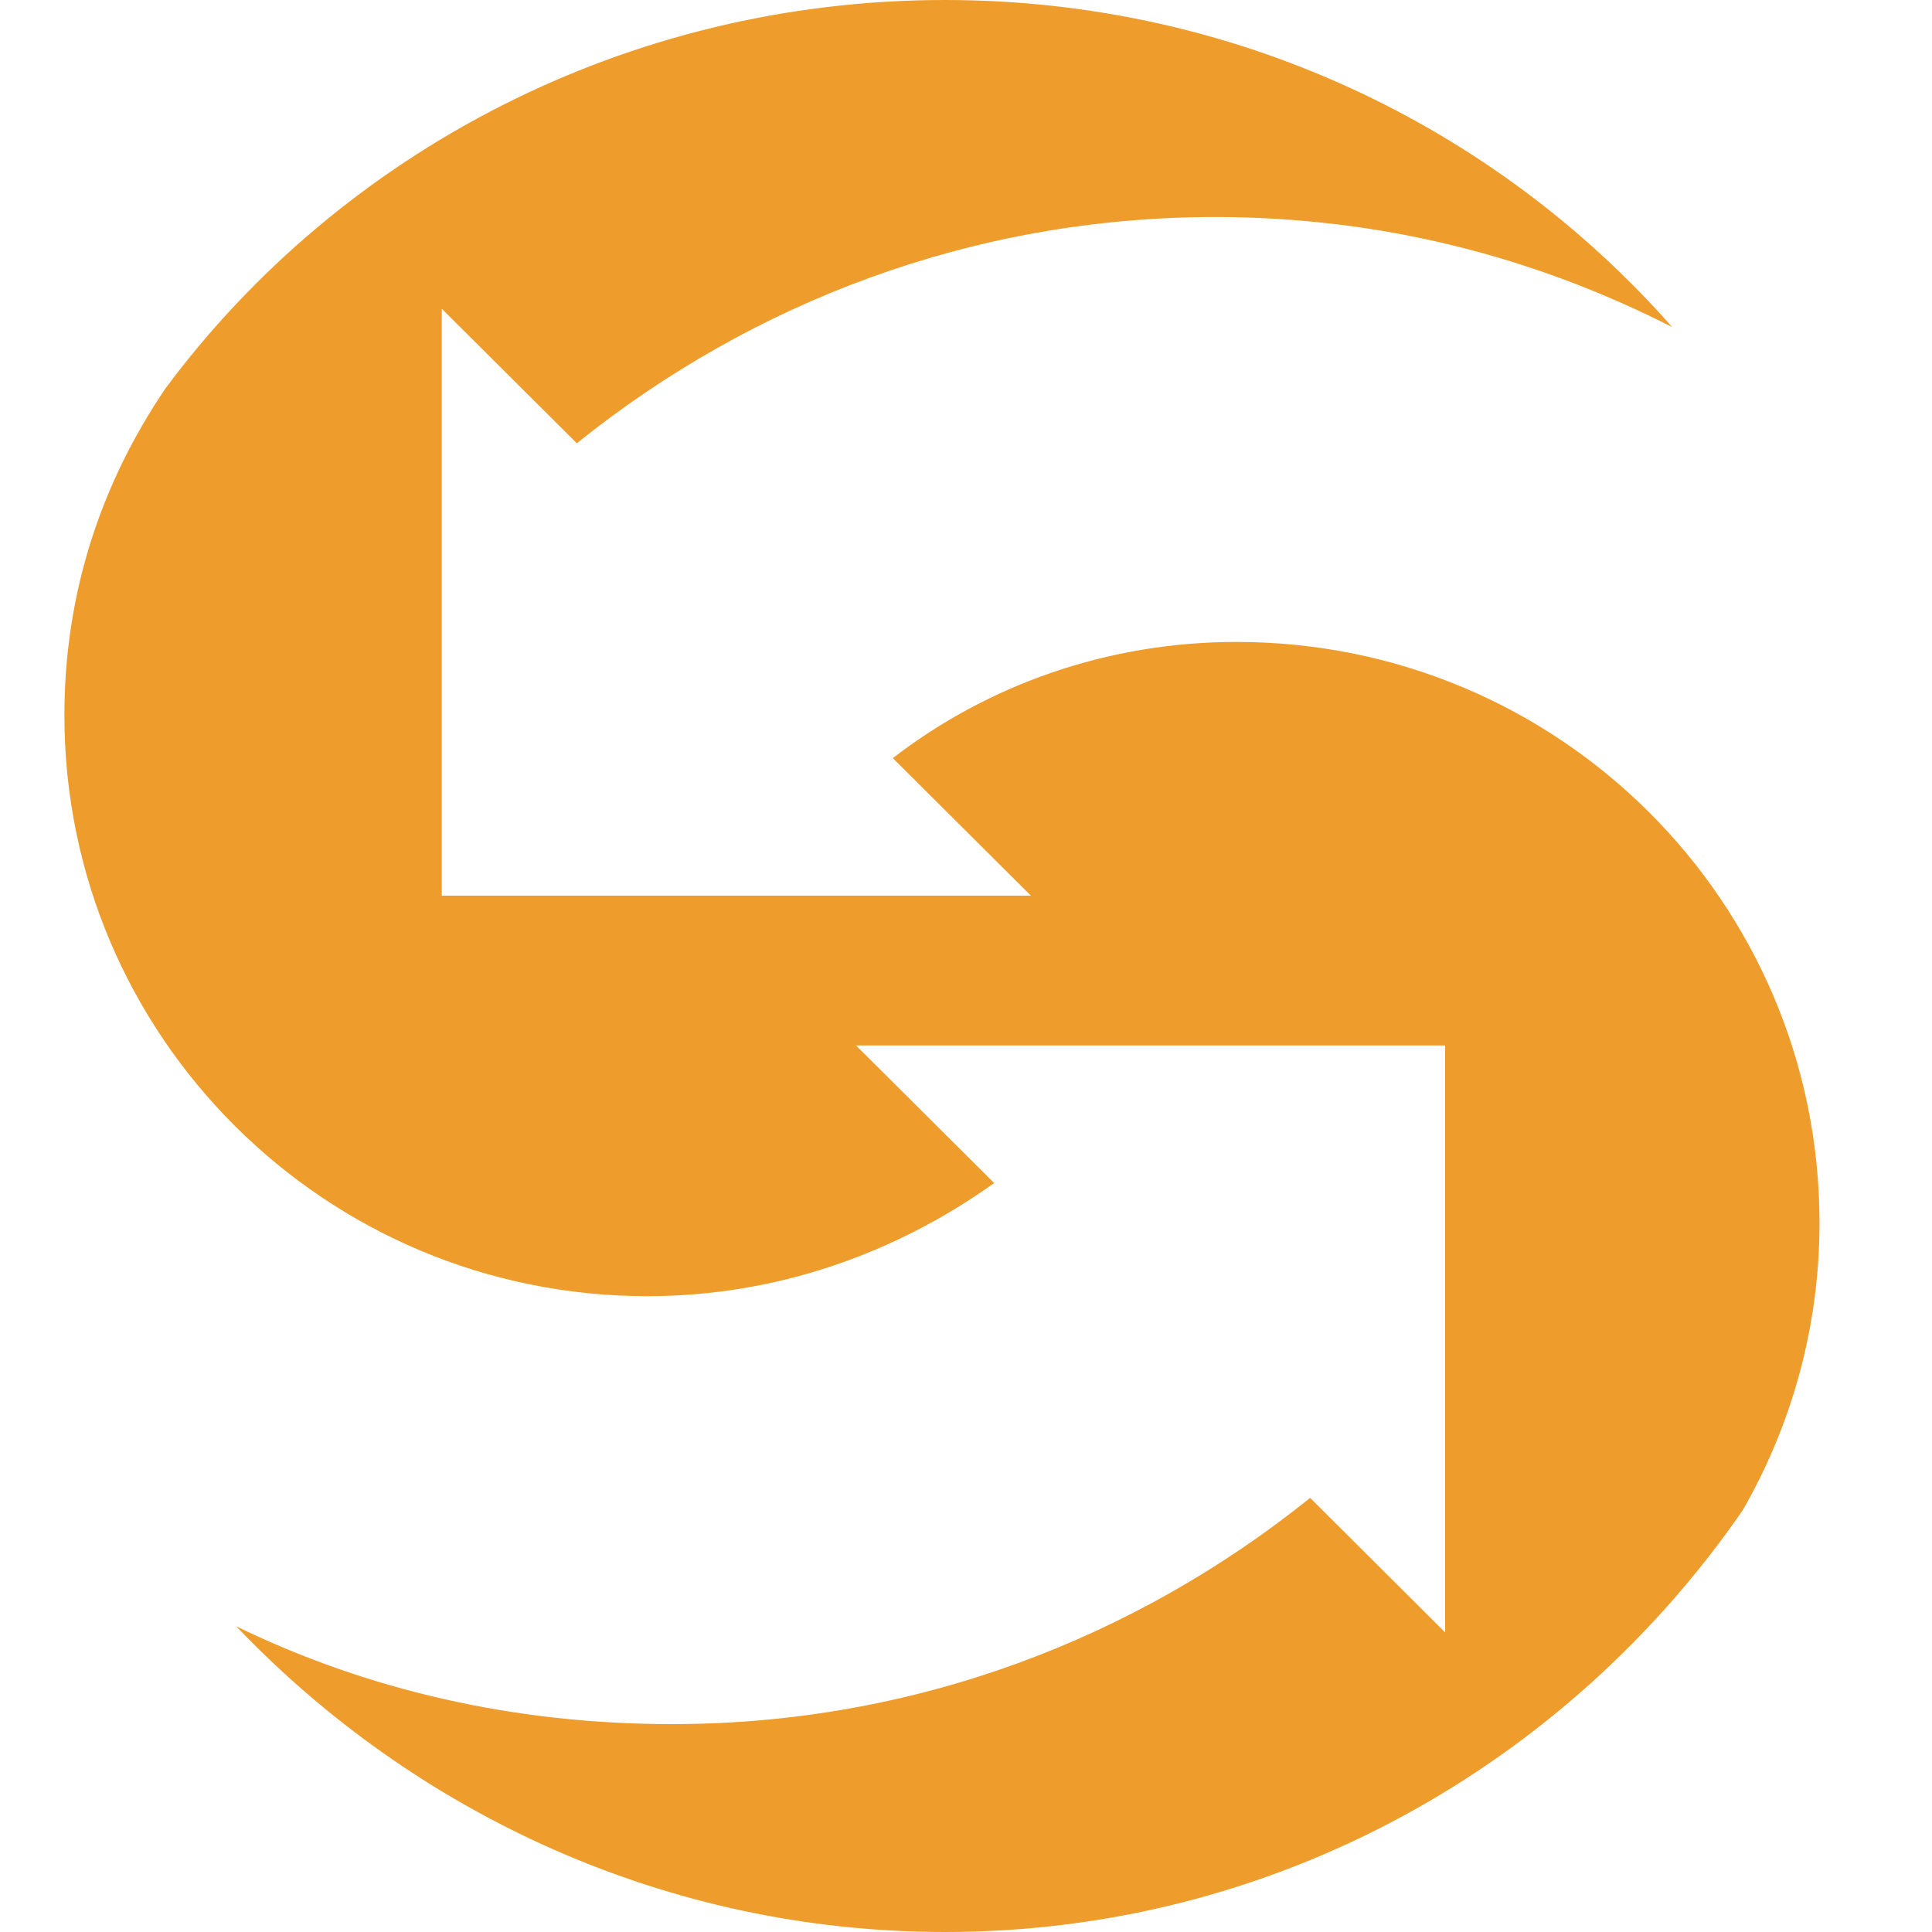 <svg xmlns="http://www.w3.org/2000/svg" version="1.1" xmlns:xlink="http://www.w3.org/1999/xlink" width="30" height="30"><svg width="30" height="30" viewBox="0 0 30 30" fill="none" xmlns="http://www.w3.org/2000/svg">
<path fill-rule="evenodd" clip-rule="evenodd" d="M14.674 0C19.153 0 23.203 1.946 25.966 5.079C23.822 3.987 21.44 3.37 18.867 3.37C15.103 3.37 11.673 4.699 8.957 6.883L6.86 4.794V13.908H16.008L13.864 11.772C15.341 10.633 17.199 9.968 19.201 9.968C24.203 9.968 28.253 14.003 28.253 18.987C28.253 20.601 27.824 22.12 27.062 23.449C24.346 27.389 19.82 30 14.674 30C10.338 30 6.432 28.149 3.668 25.253C5.717 26.25 8.004 26.772 10.434 26.772C14.198 26.772 17.628 25.443 20.344 23.259L22.44 25.348V16.234H13.293L15.437 18.37C13.912 19.462 12.054 20.127 10.053 20.127C5.05 20.127 1 16.092 1 11.108C1 9.209 1.572 7.5 2.572 6.028C5.288 2.373 9.719 0 14.674 0Z" fill="#EE9C2B"></path>
</svg><style>@media (prefers-color-scheme: light) { :root { filter: none; } }
@media (prefers-color-scheme: dark) { :root { filter: none; } }
</style></svg>